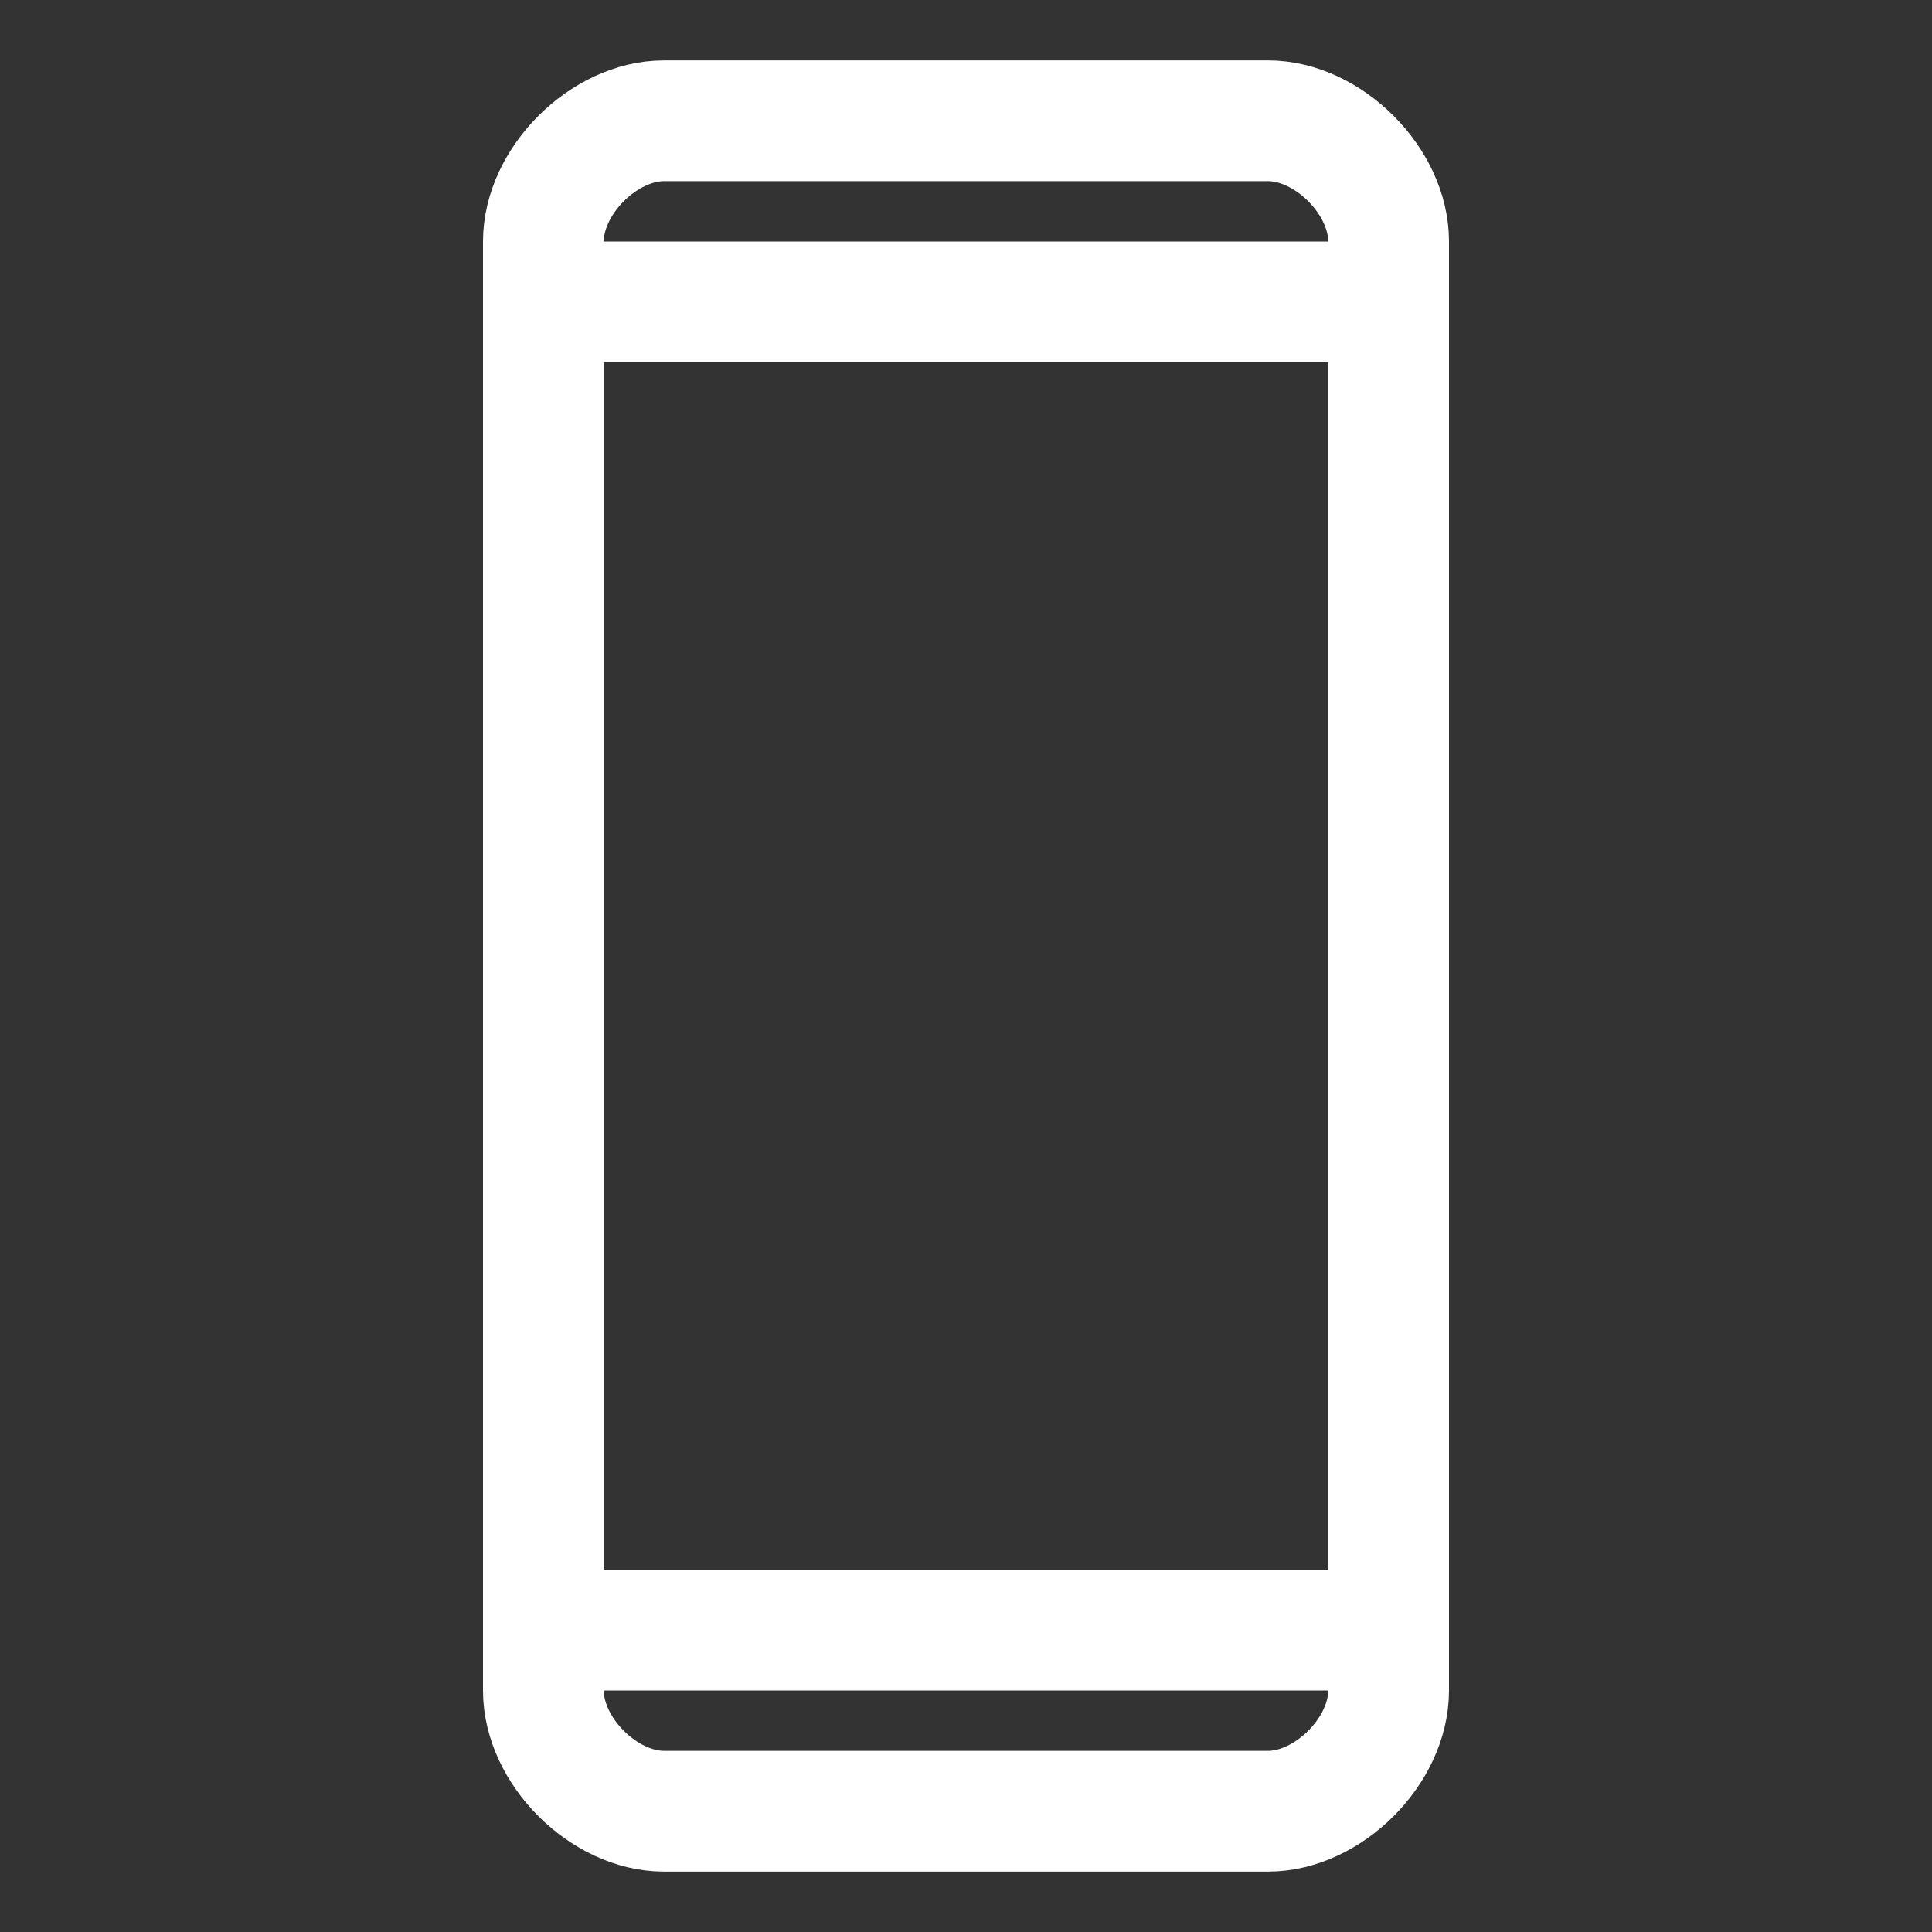 <svg xmlns="http://www.w3.org/2000/svg" fill="none" stroke="#ffffff" stroke-linecap="round" stroke-linejoin="round" stroke-width="2" viewBox="0 0 32 32"><rect x="0" y="0" width="32" height="32" fill="#333333" stroke="none"/><path d="M21 2H11c-1 0-2 1-2 2v24c0 1 1 2 2 2h10c1 0 2-1 2-2V4c0-1-1-2-2-2zM9 5h14M9 27h14"/></svg>